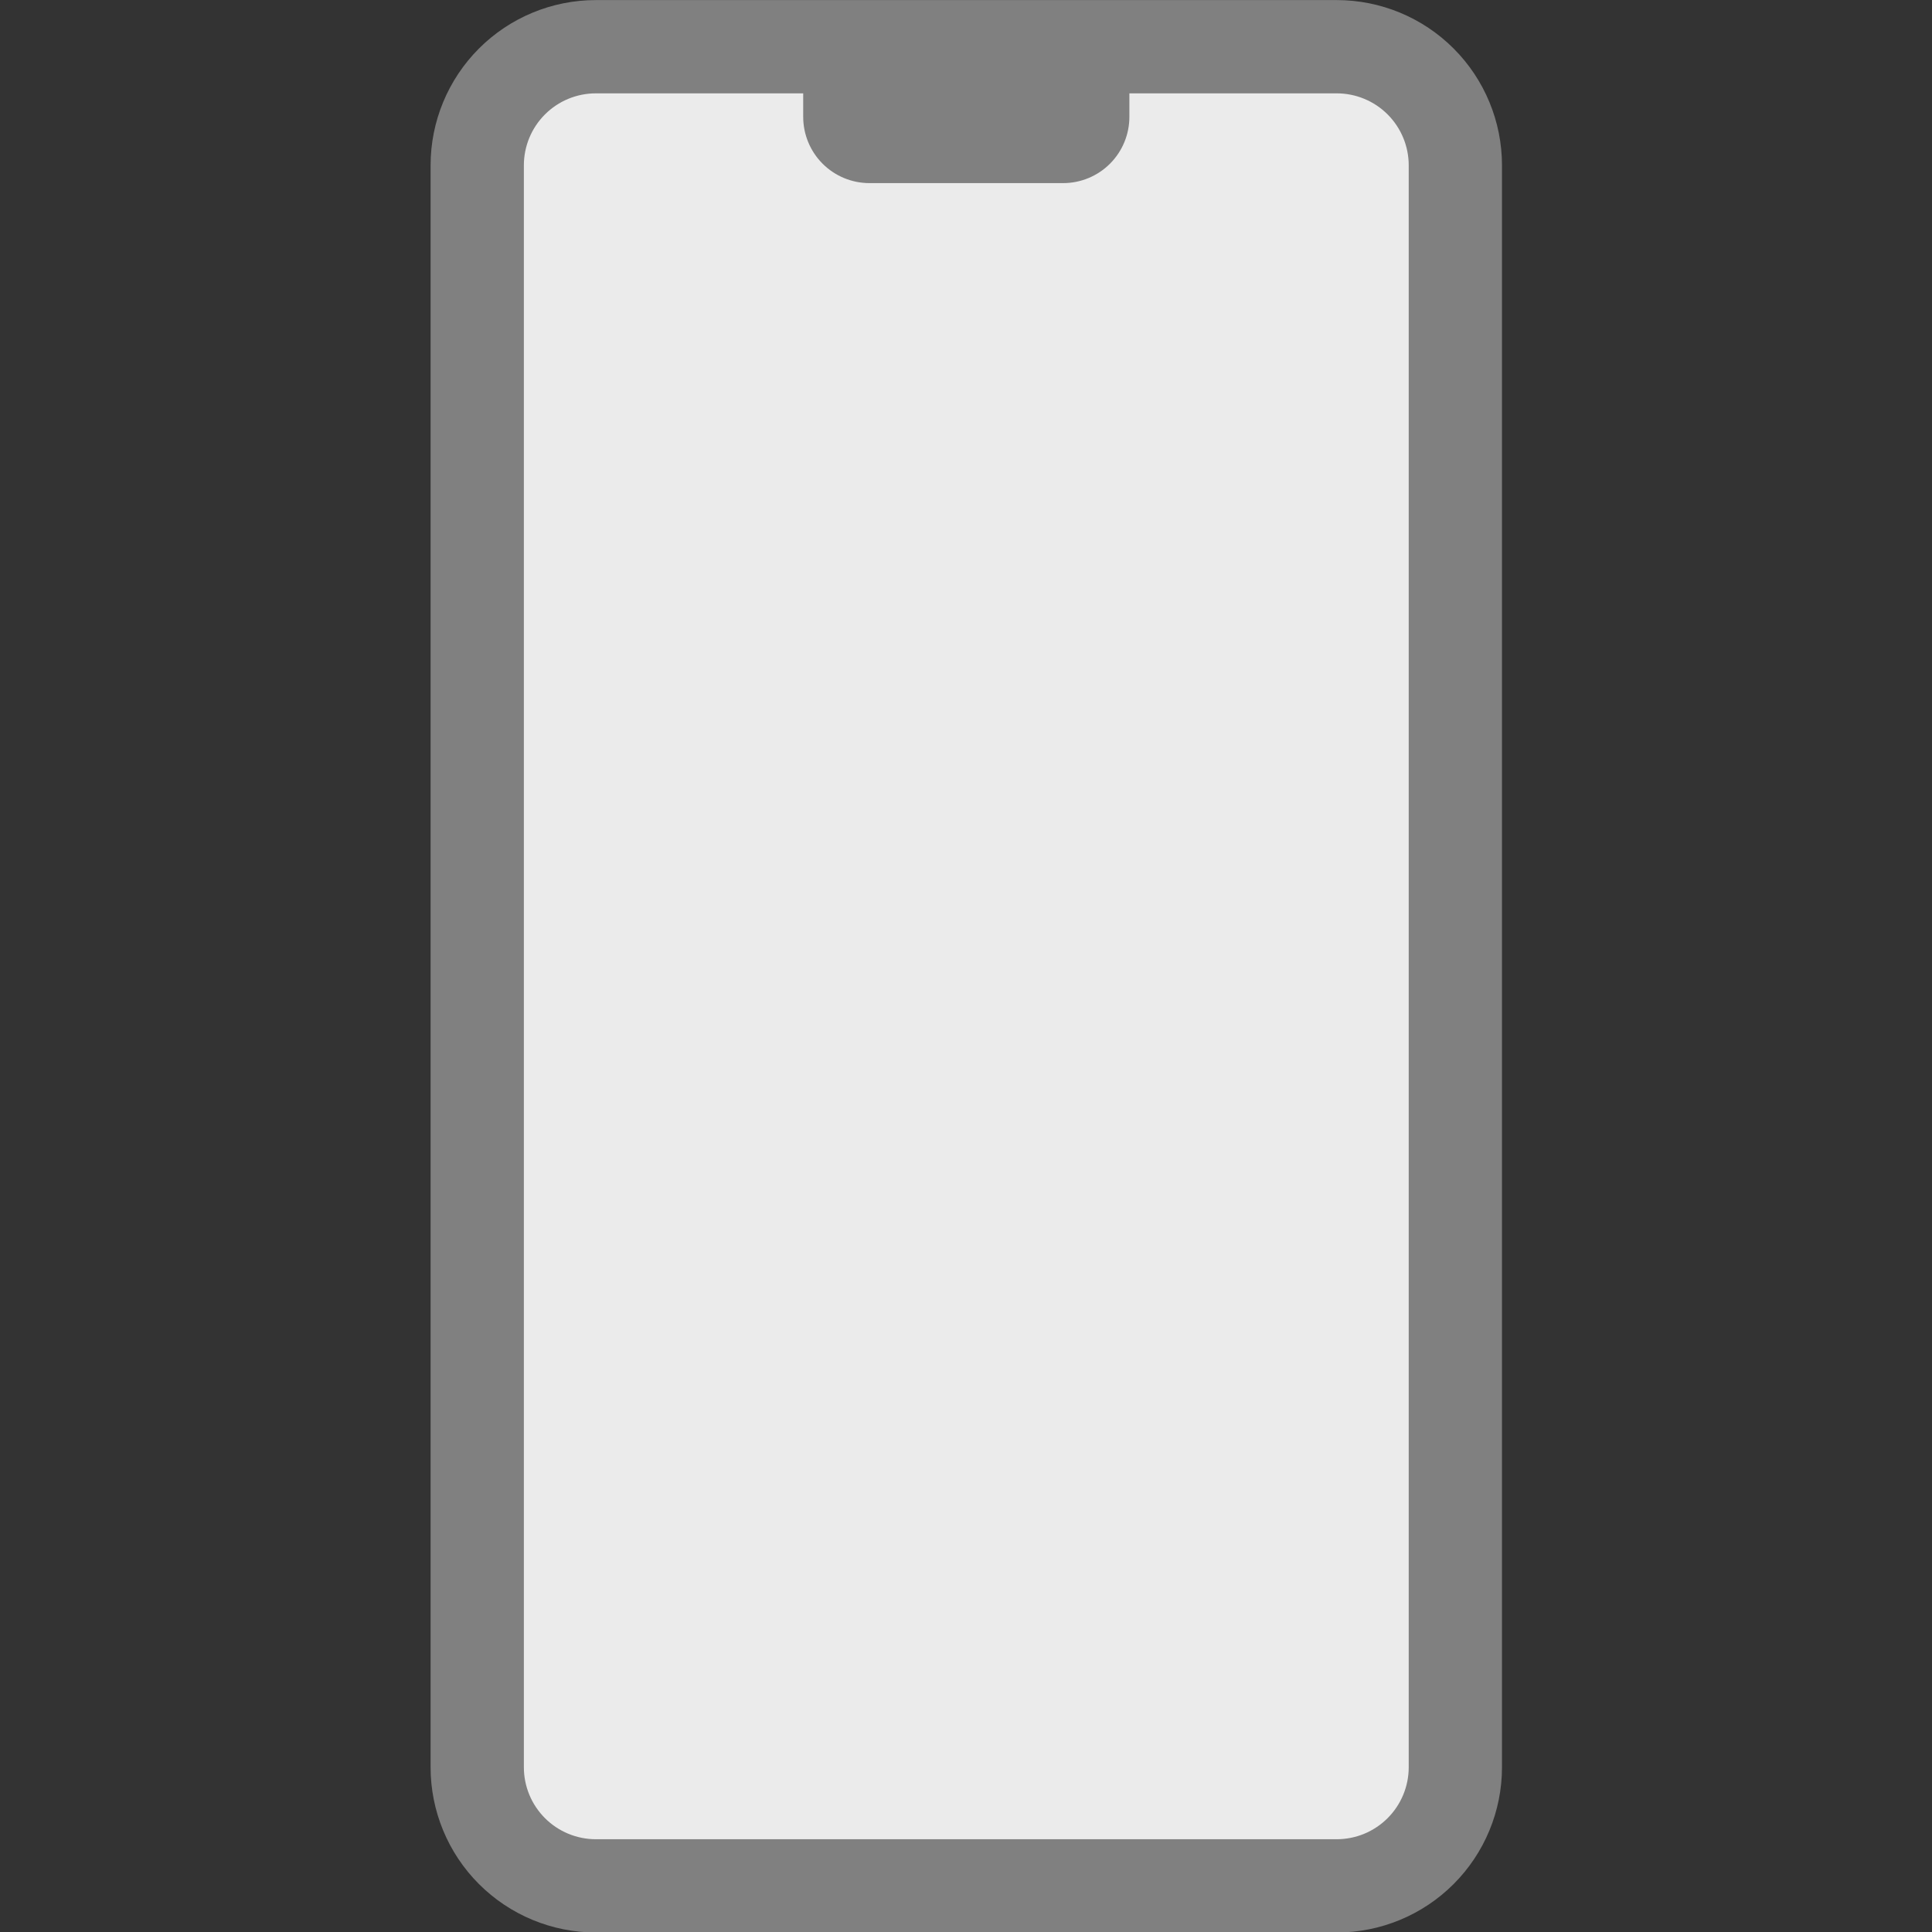 <svg clip-rule="evenodd" fill-rule="evenodd" stroke-linejoin="round" stroke-miterlimit="2" viewBox="0 0 1500 1500" xmlns="http://www.w3.org/2000/svg"><rect x="0" y="0" width="1500" height="1500" fill="#333333" stroke="none"/><g transform="matrix(1.337 0 0 1.337 -252.525 -252.525)"><path d="m1034 284.89c0-18.271-7.26-35.793-20.18-48.713-12.92-12.919-30.439-20.177-48.71-20.177h-430.22c-18.271 0-35.793 7.258-48.713 20.177-12.919 12.92-20.177 30.442-20.177 48.713v930.22c0 18.27 7.258 35.79 20.177 48.71 12.92 12.92 30.442 20.18 48.713 20.18h430.22c18.271 0 35.79-7.26 48.71-20.18s20.18-30.44 20.18-48.71z" fill="#ebebeb"/><path d="m1061.08 284.89c0-25.454-10.11-49.865-28.11-67.864-17.99-17.998-42.406-28.109-67.86-28.109-109.238 0-320.982 0-430.22 0-25.454 0-49.865 10.111-67.864 28.109-17.998 17.999-28.109 42.41-28.109 67.864v930.22c0 25.45 10.111 49.87 28.109 67.86 17.999 18 42.41 28.11 67.864 28.11h430.22c25.454 0 49.87-10.11 67.86-28.11 18-17.99 28.11-42.41 28.11-67.86zm-405.788-41.807h-120.402c-11.088 0-21.722 4.405-29.562 12.245s-12.245 18.474-12.245 29.562v930.22c0 11.09 4.405 21.72 12.245 29.56s18.474 12.25 29.562 12.25h430.22c11.088 0 21.722-4.41 29.562-12.25 7.838-7.84 12.248-18.47 12.248-29.56v-930.22c0-11.088-4.41-21.722-12.248-29.562-7.84-7.84-18.474-12.245-29.562-12.245h-120.402v13.656c0 10.202-4.053 19.987-11.267 27.202-7.215 7.214-17 11.267-27.202 11.267-32.088 0-80.39 0-112.478 0-10.202 0-19.987-4.053-27.202-11.267-7.214-7.215-11.267-17-11.267-27.202z" fill="#808080"/></g></svg>